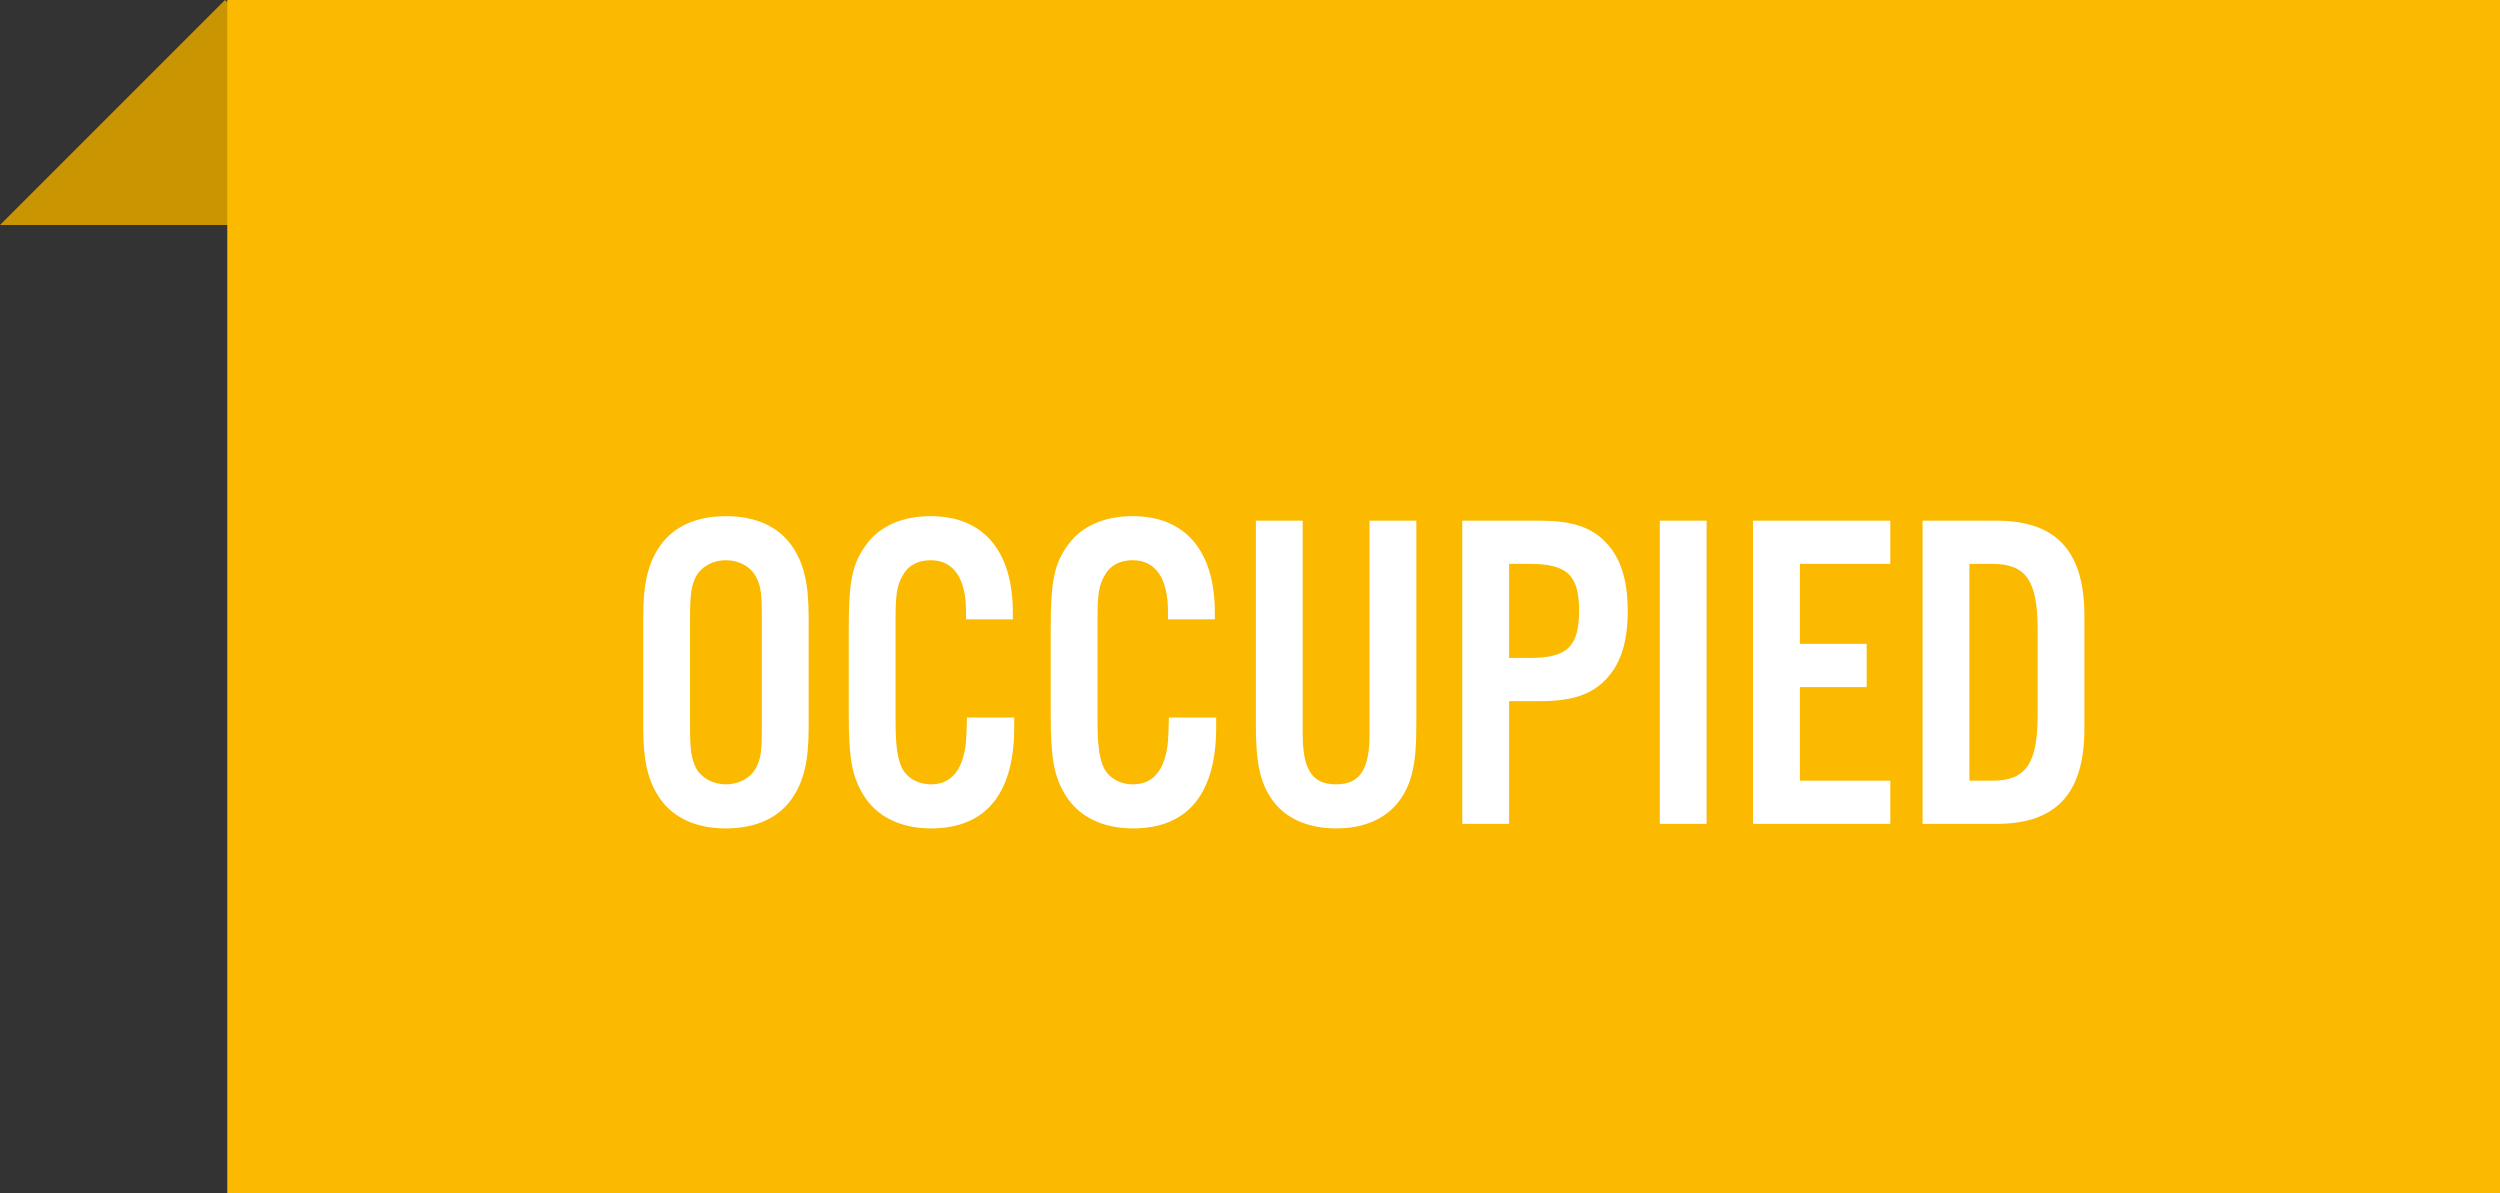 <svg width="88" height="42" fill="none" xmlns="http://www.w3.org/2000/svg">
  <rect width="100%" height="100%" fill="#333333" stroke="none"/>
  <path d="M0 7.92L7.92 0l7.92 7.92H0z" fill="#CA9500"/>
  <path fill="#FBB900" d="M8 0h80v42H8z"/>
  <path d="M28.465 21.72c0-1.2-.175-1.92-.607-2.528-.48-.672-1.28-1.024-2.305-1.024-1.024 0-1.823.352-2.303 1.024-.433.608-.608 1.328-.608 2.528v3.888c0 1.2.175 1.92.608 2.528.48.672 1.28 1.024 2.303 1.024 1.024 0 1.825-.352 2.305-1.024.431-.608.607-1.328.607-2.528V21.72zm-4.175.032c0-.848.047-1.136.207-1.456.192-.352.593-.576 1.056-.576.464 0 .864.224 1.056.576.176.336.208.592.208 1.456v3.824c0 .864-.032 1.12-.207 1.456-.192.352-.593.576-1.056.576-.464 0-.864-.224-1.056-.576-.16-.336-.209-.608-.209-1.456v-3.824zm11.362.048v-.24c0-2.176-1.04-3.392-2.896-3.392-.992 0-1.792.352-2.256.992-.496.672-.624 1.264-.624 2.96v2.992c0 1.584.112 2.208.512 2.864.464.768 1.312 1.184 2.384 1.184 1.92 0 2.928-1.216 2.928-3.552v-.352h-1.664c-.016.736-.032.992-.096 1.248-.16.736-.56 1.104-1.168 1.104-.496 0-.912-.256-1.072-.688-.128-.352-.176-.768-.176-1.584v-3.552c0-.864.048-1.184.256-1.536.176-.336.528-.528.976-.528.816 0 1.248.64 1.248 1.808v.272h1.648zm7.11 0v-.24c0-2.176-1.04-3.392-2.897-3.392-.992 0-1.792.352-2.256.992-.496.672-.624 1.264-.624 2.96v2.992c0 1.584.112 2.208.512 2.864.464.768 1.312 1.184 2.384 1.184 1.92 0 2.928-1.216 2.928-3.552v-.352h-1.664c-.016.736-.032.992-.096 1.248-.16.736-.56 1.104-1.168 1.104-.496 0-.912-.256-1.072-.688-.128-.352-.176-.768-.176-1.584v-3.552c0-.864.048-1.184.256-1.536.176-.336.528-.528.976-.528.816 0 1.248.64 1.248 1.808v.272h1.648zm5.445-3.472v7.504c0 1.264-.336 1.776-1.184 1.776-.832 0-1.168-.512-1.168-1.776v-7.504h-1.648v7.232c0 1.344.16 2.032.608 2.64.464.624 1.248.96 2.224.96.96 0 1.744-.336 2.208-.96.448-.608.608-1.296.608-2.64v-7.232h-1.648zm4.913 6.352h1.088c1.072 0 1.744-.208 2.24-.688.576-.544.848-1.344.848-2.48 0-1.152-.272-1.952-.848-2.496-.496-.48-1.168-.688-2.24-.688h-2.736V29h1.648v-4.32zm0-1.52v-3.312h.72c1.328 0 1.744.4 1.744 1.648 0 1.264-.416 1.664-1.744 1.664h-.72zm6.953-4.832h-1.648V29h1.648V18.328zm6.466 0h-4.832V29h4.832v-1.52h-3.184v-3.296h2.352v-1.52h-2.352v-2.816h3.184v-1.52zM67.675 29h2.608c2.096 0 3.088-1.072 3.088-3.344v-3.984c0-2.272-.992-3.344-3.088-3.344h-2.608V29zm1.648-1.52v-7.632h.816c1.168 0 1.584.592 1.584 2.272v3.088c0 1.664-.416 2.272-1.584 2.272h-.816z" fill="#fff"/>
</svg>
